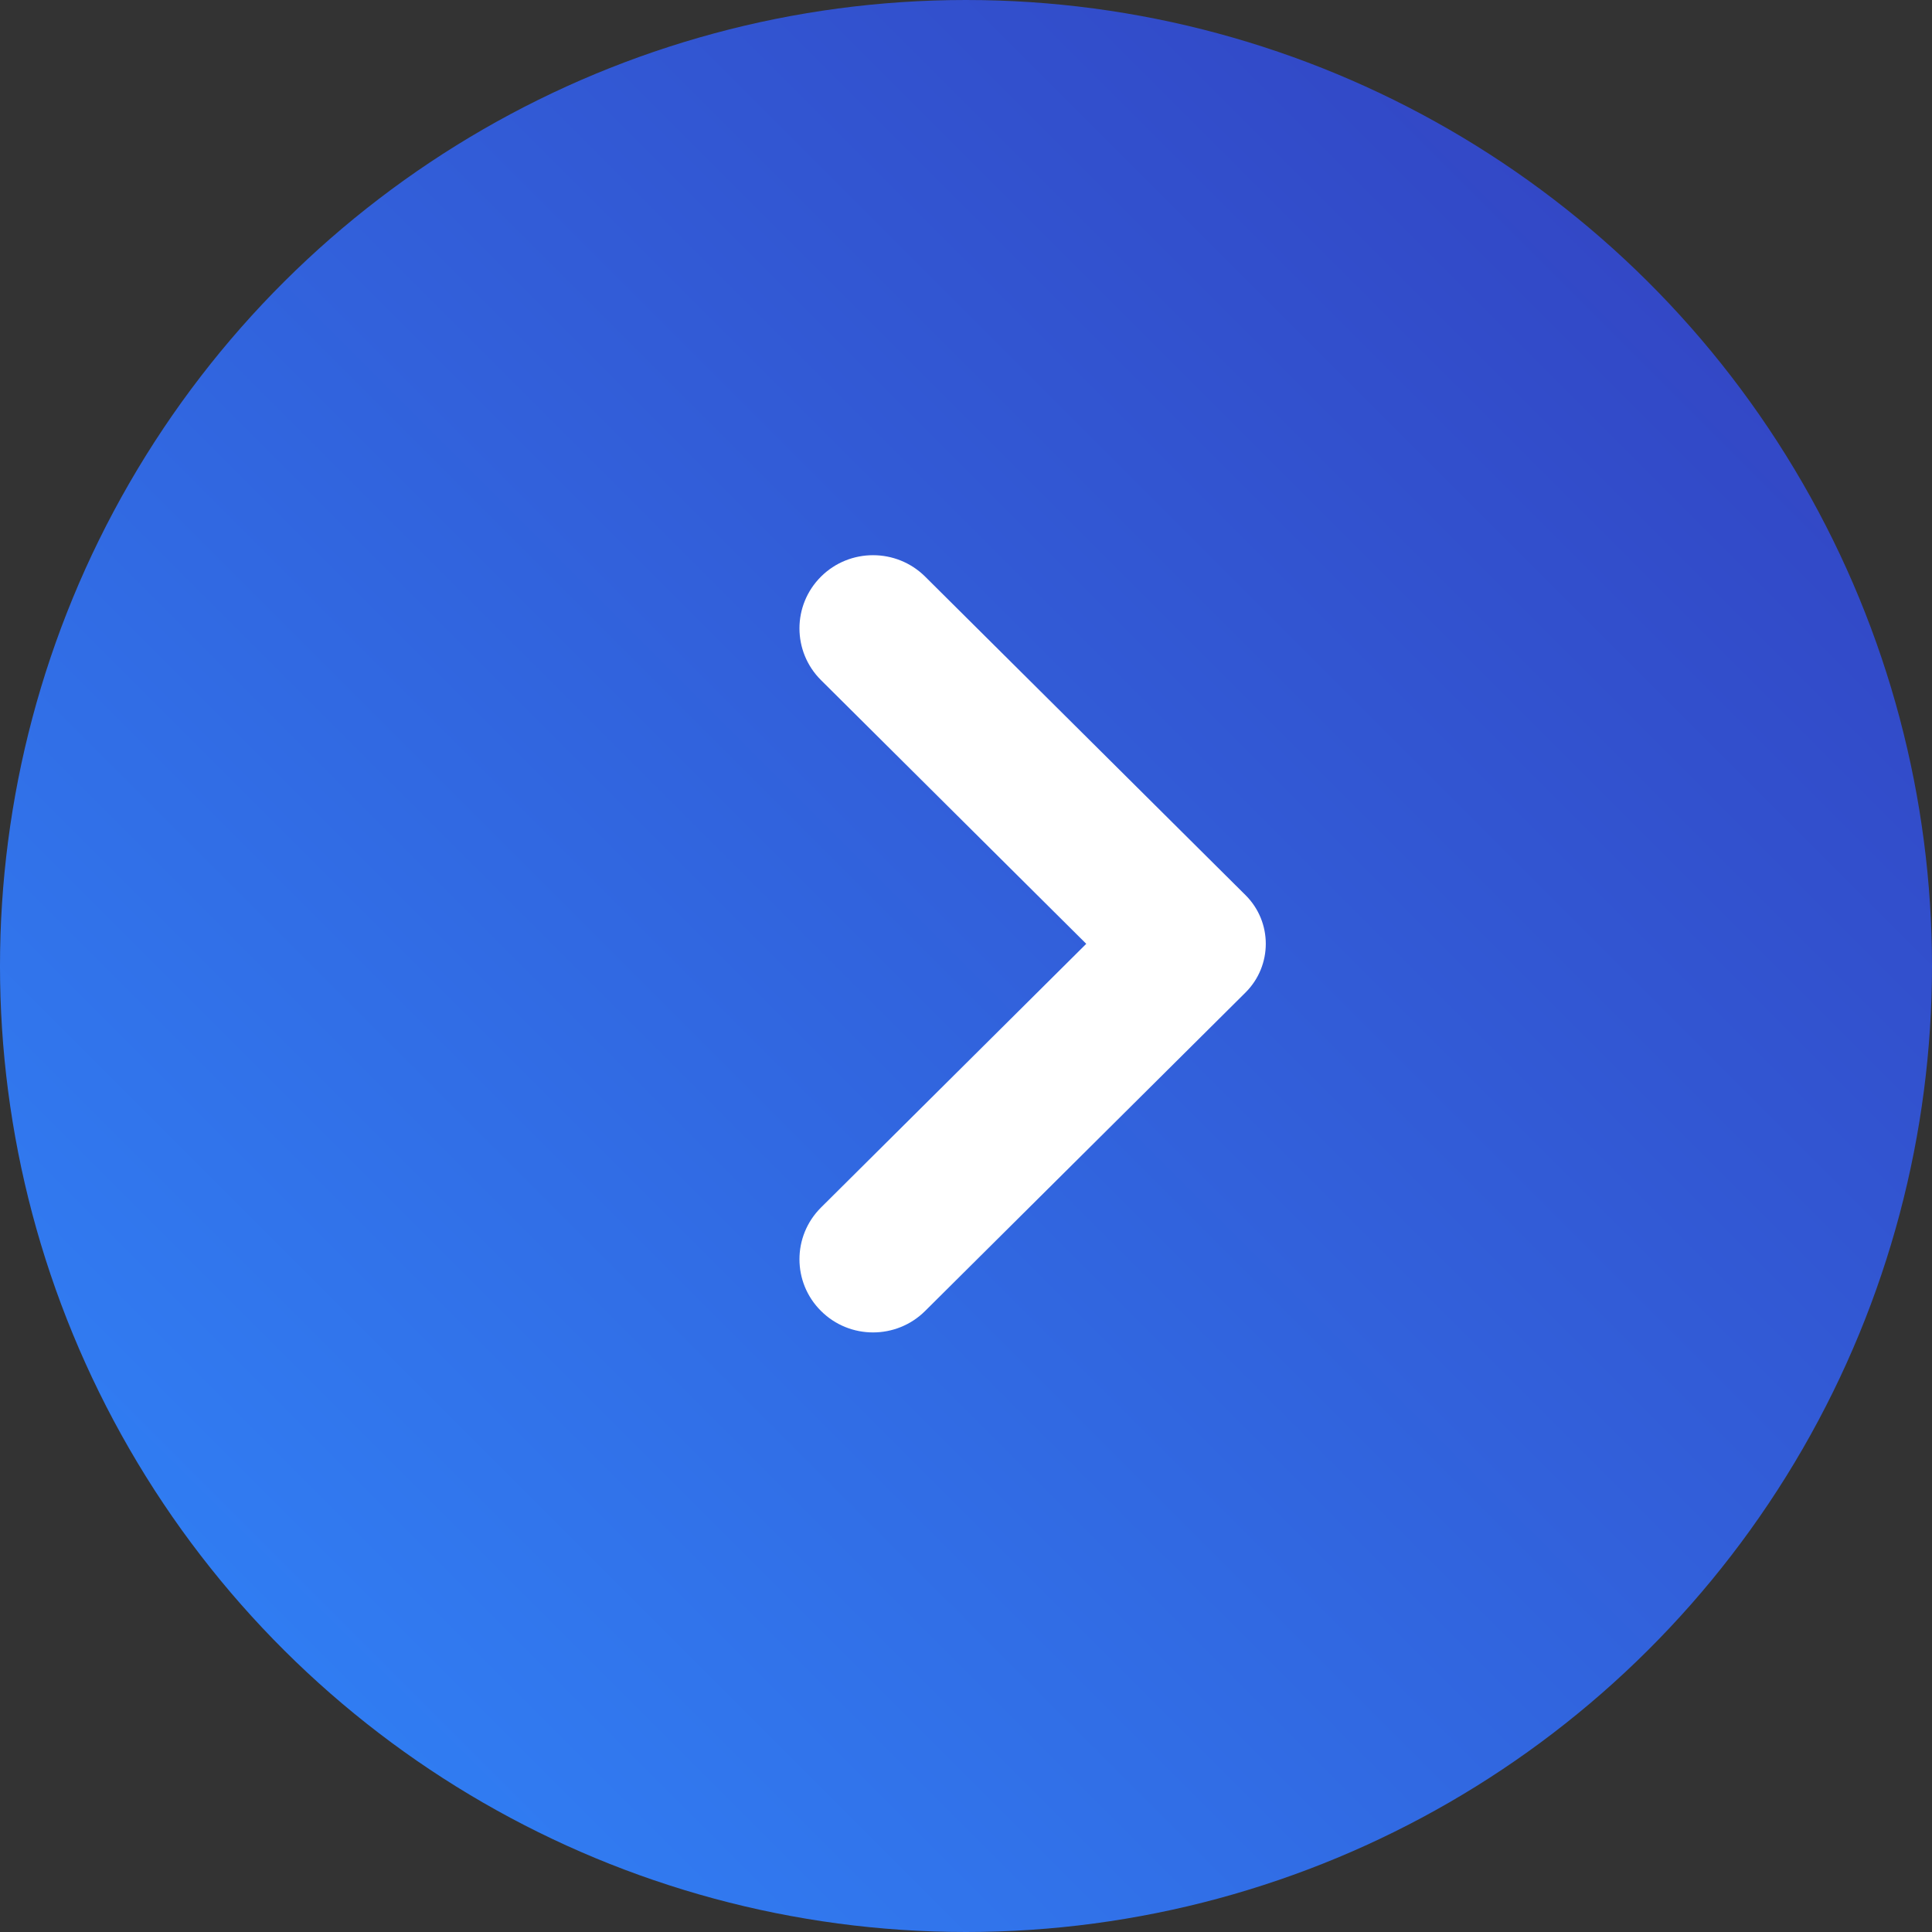 <svg width="25" height="25" viewBox="0 0 25 25" fill="none" xmlns="http://www.w3.org/2000/svg">
<rect x="0" y="0" width="25" height="25" fill="#333333" stroke="none"/>
<circle cx="12.5" cy="12.5" r="12.5" transform="rotate(-90 12.5 12.5)" fill="url(#paint0_linear_8_112)"/>
<path d="M14.056 12.213L10.624 15.625C10.252 15.995 10.252 16.595 10.624 16.964C10.995 17.334 11.599 17.334 11.971 16.964L16.116 12.844C16.467 12.495 16.467 11.93 16.116 11.582L11.971 7.461C11.599 7.092 10.995 7.092 10.624 7.461C10.252 7.831 10.252 8.431 10.624 8.801L14.056 12.213Z" fill="white"/>
<defs>
<linearGradient id="paint0_linear_8_112" x1="-12.5" y1="12.5" x2="12.5" y2="37.5" gradientUnits="userSpaceOnUse">
<stop stop-color="#3087FB"/>
<stop offset="1" stop-color="#333DBD"/>
</linearGradient>
</defs>
</svg>

